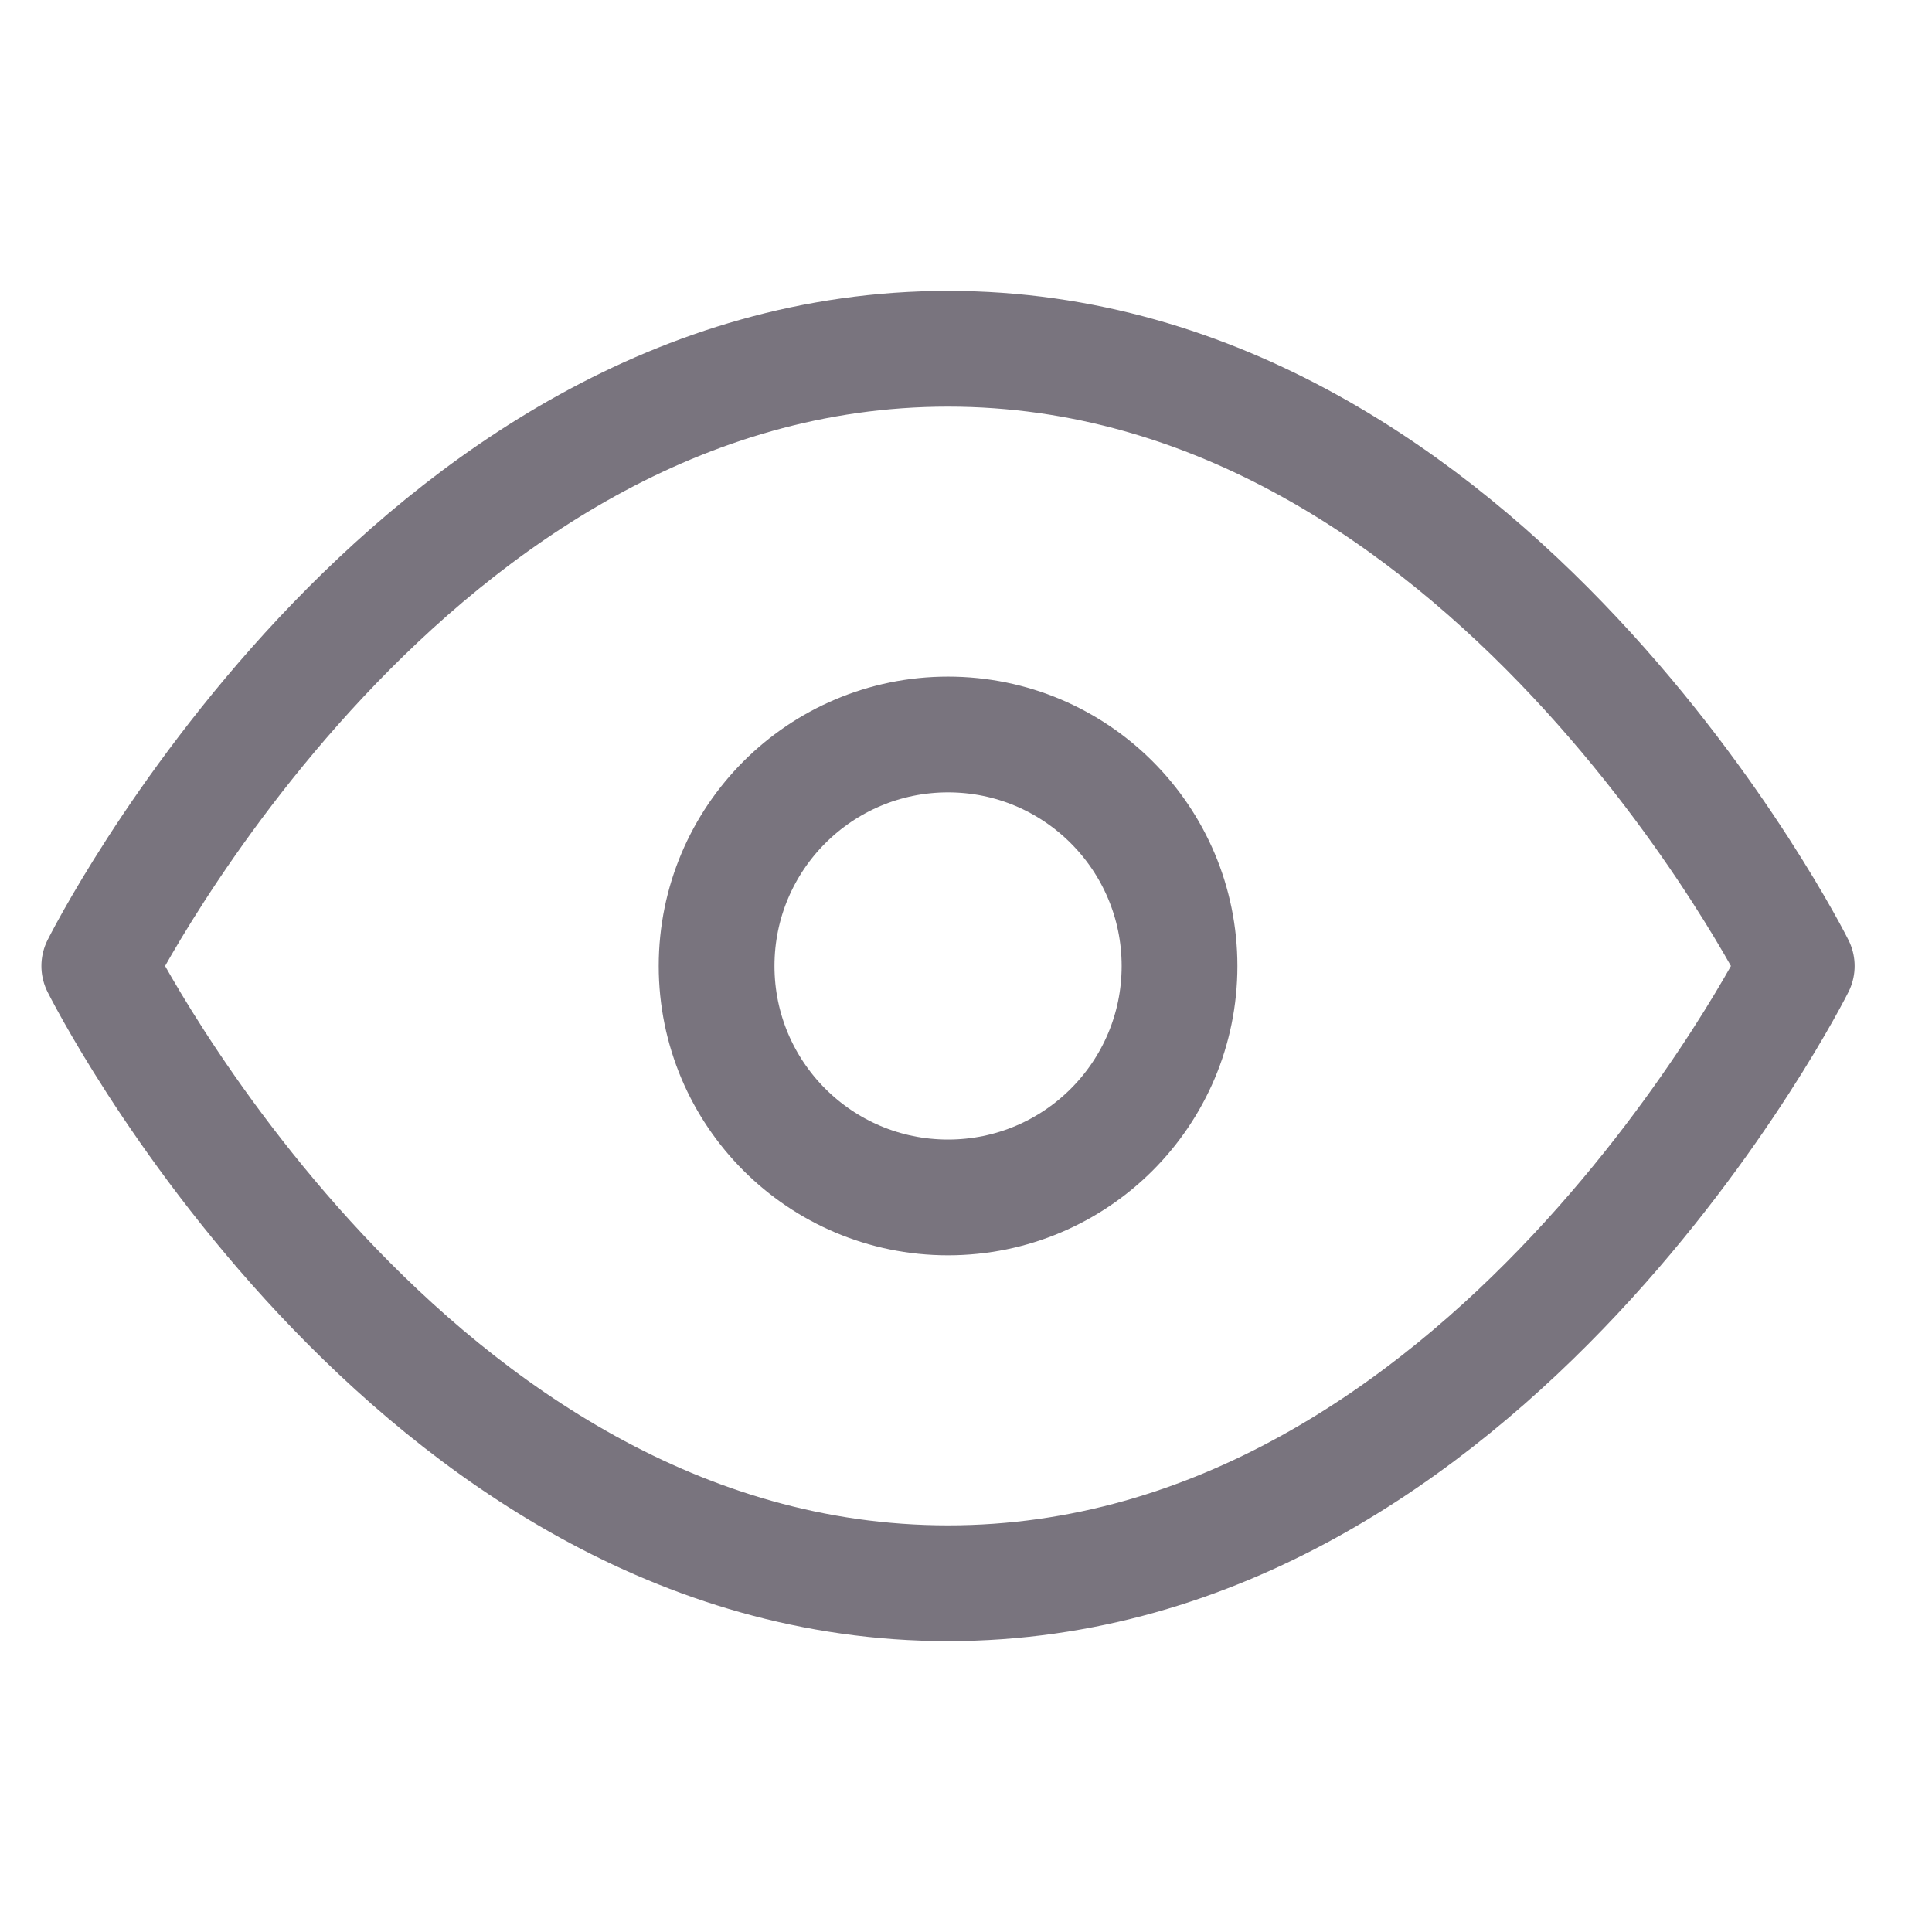 <svg width="23" height="23" viewBox="0 0 23 23" fill="none" xmlns="http://www.w3.org/2000/svg">
<g clip-path="url(#clip0_94_1422)">
<path d="M1.182 11.5C1.182 11.5 4.856 4.152 11.286 4.152C17.716 4.152 21.39 11.5 21.39 11.5C21.39 11.5 17.716 18.848 11.286 18.848C4.856 18.848 1.182 11.5 1.182 11.5Z" stroke="#79747E" stroke-width="1.378" stroke-linecap="round" stroke-linejoin="round"/>
<path d="M11.286 14.255C12.808 14.255 14.042 13.022 14.042 11.5C14.042 9.978 12.808 8.744 11.286 8.744C9.764 8.744 8.531 9.978 8.531 11.5C8.531 13.022 9.764 14.255 11.286 14.255Z" stroke="#79747E" stroke-width="1.378" stroke-linecap="round" stroke-linejoin="round"/>
</g>
<defs>
<clipPath id="clip0_94_1422">
<rect x="0.264" y="0.478" width="22.044" height="22.044" rx="3.674" fill="white"/>
</clipPath>
</defs>
</svg>
